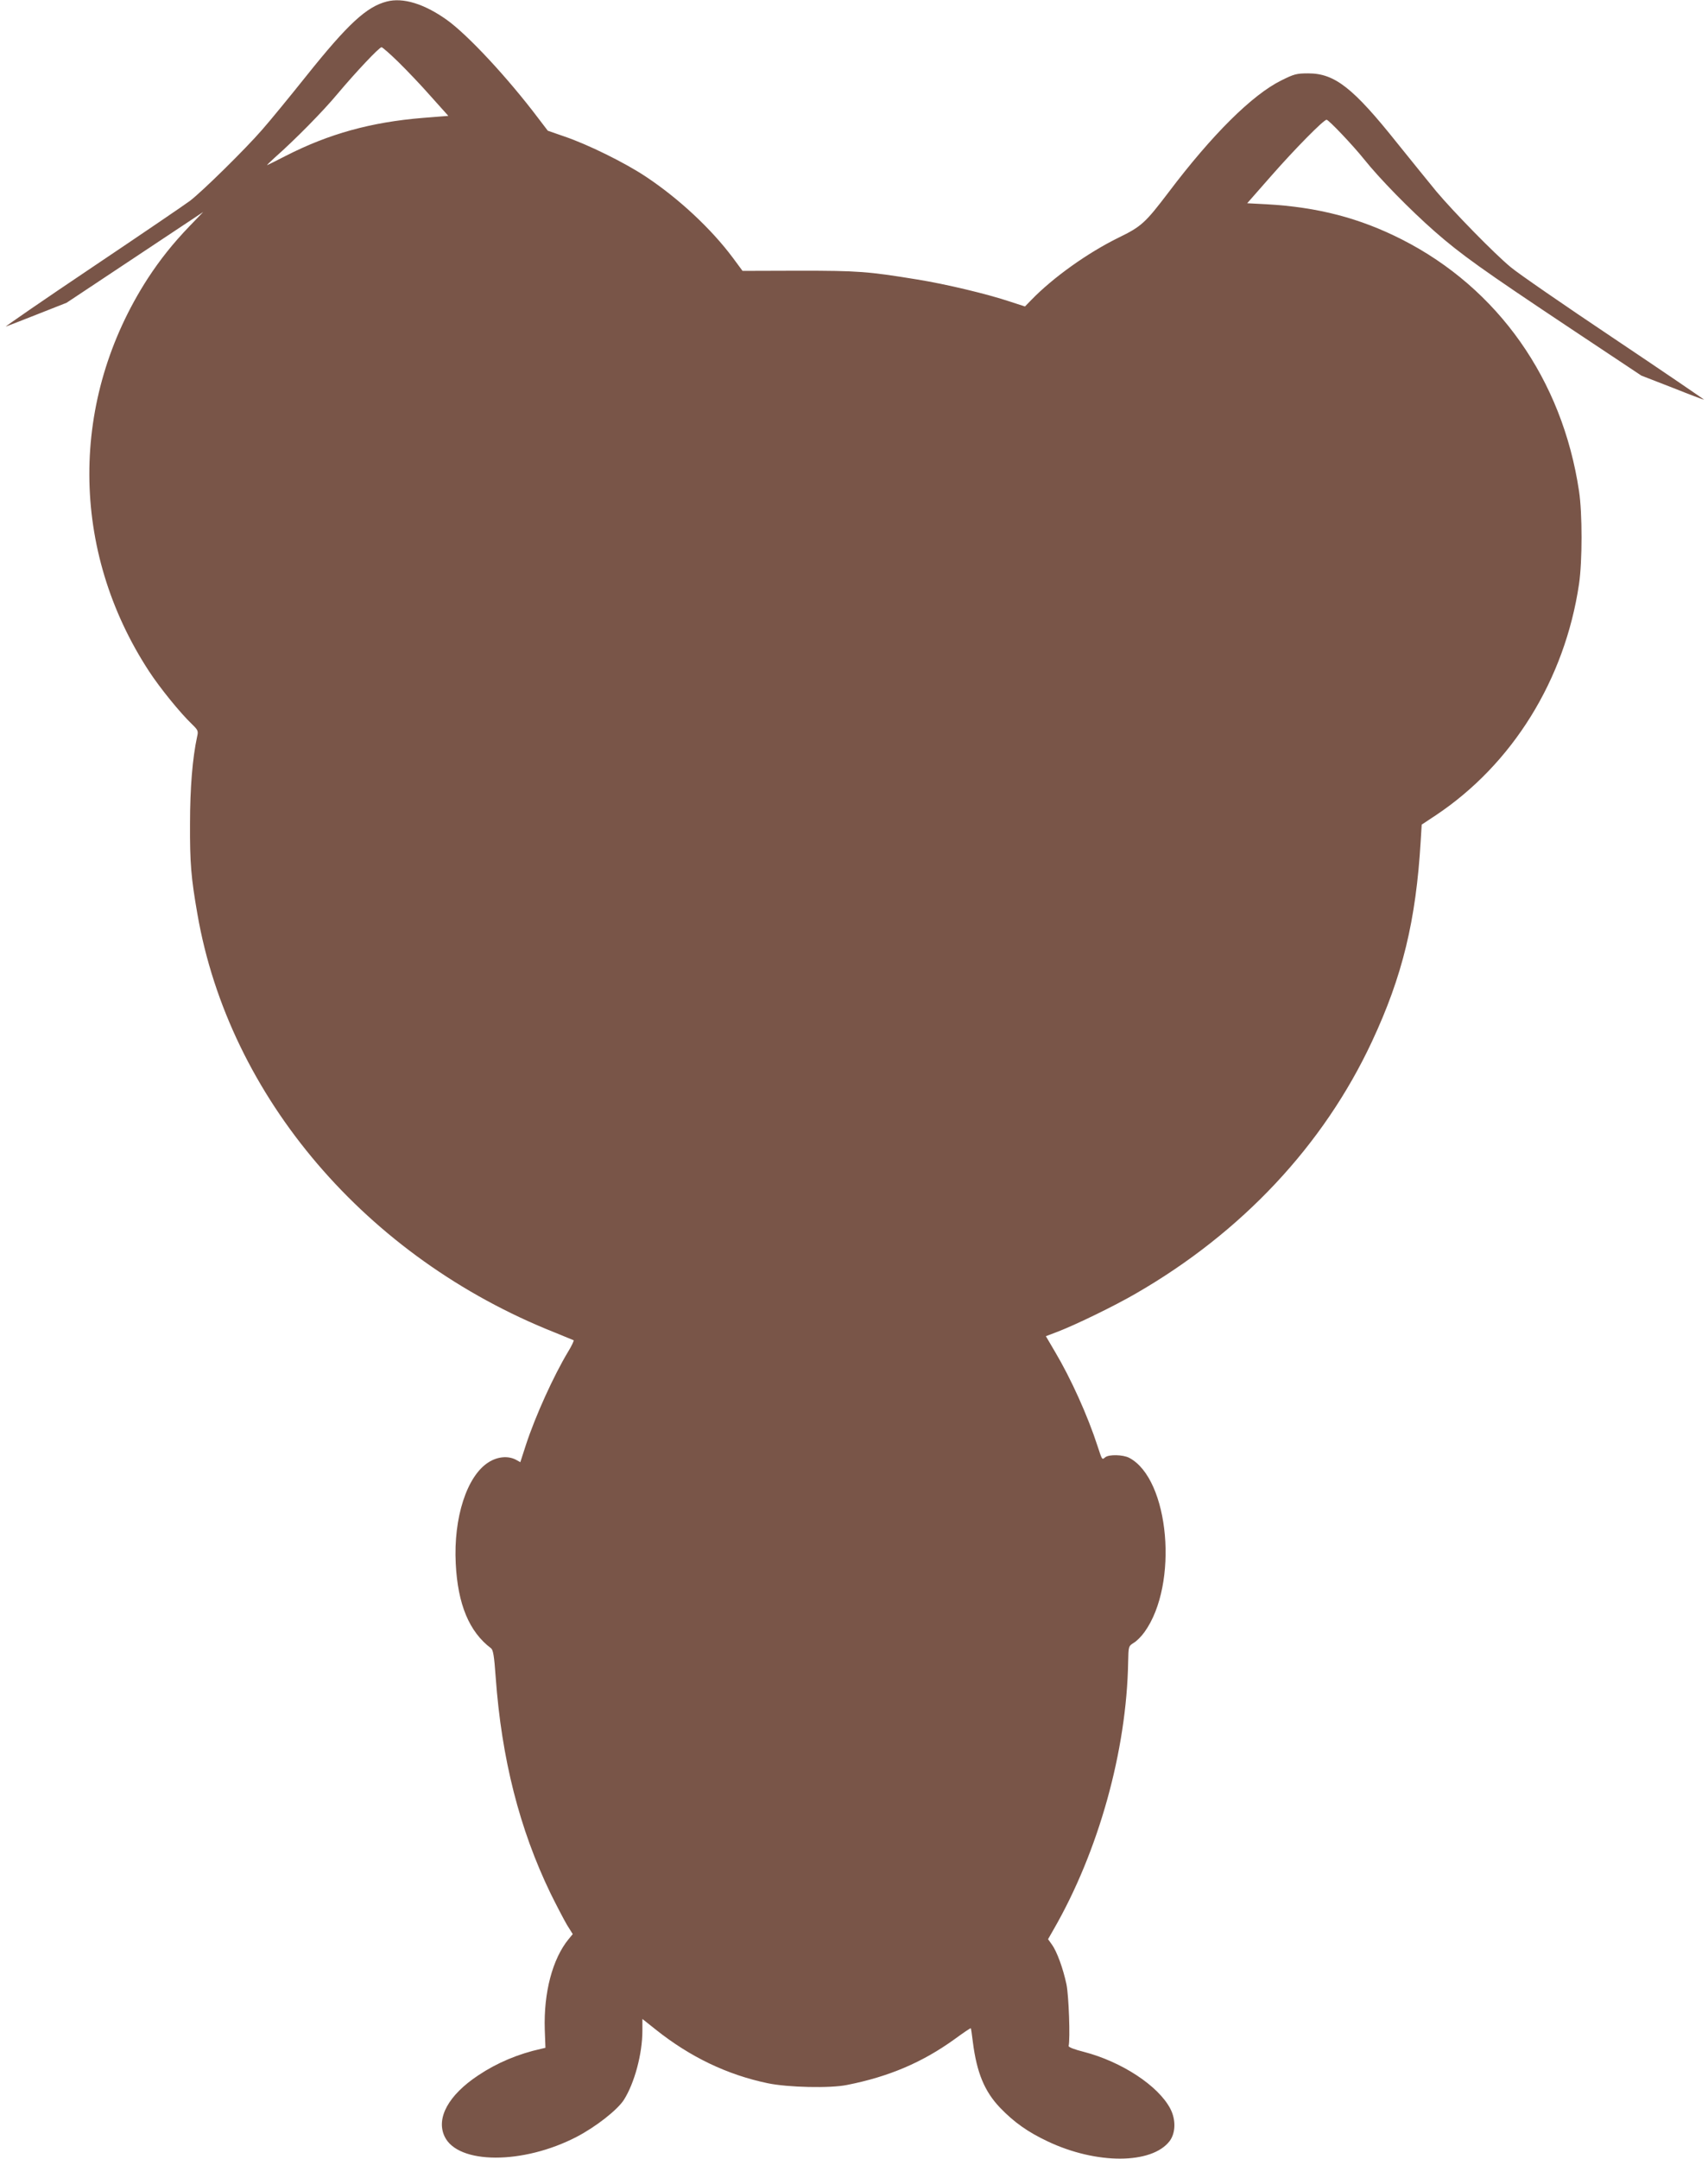 <?xml version="1.0" standalone="no"?>
<!DOCTYPE svg PUBLIC "-//W3C//DTD SVG 20010904//EN"
 "http://www.w3.org/TR/2001/REC-SVG-20010904/DTD/svg10.dtd">
<svg version="1.0" xmlns="http://www.w3.org/2000/svg"
 width="1013pt" height="1280pt" viewBox="0 0 1013 1280"
 preserveAspectRatio="xMidYMid meet">
<g transform="translate(0,1280) scale(0.1,-0.1)"
fill="#795548" stroke="none">
<path d="M2294 12791 c-120 -31 -230 -132 -477 -441 -99 -124 -217 -268 -263
-320 -97 -112 -358 -369 -429 -422 -28 -21 -288 -198 -580 -394 -292 -196
-521 -354 -510 -350 11 4 97 37 190 74 l170 67 405 269 405 269 -81 -84 c-100
-104 -175 -199 -247 -309 -465 -719 -463 -1611 7 -2330 64 -98 184 -246 254
-313 37 -36 39 -41 31 -75 -27 -125 -42 -302 -42 -517 -1 -231 6 -318 44 -535
188 -1084 1003 -2037 2119 -2480 57 -23 108 -44 112 -46 3 -2 -11 -33 -32 -67
-86 -143 -194 -380 -251 -554 l-33 -102 -27 15 c-47 24 -109 18 -162 -16 -128
-81 -208 -328 -194 -600 12 -242 80 -405 209 -502 13 -10 19 -45 28 -173 35
-483 141 -899 325 -1280 35 -71 79 -155 97 -186 l35 -56 -24 -29 c-96 -117
-149 -317 -142 -537 l4 -108 -25 -6 c-137 -30 -264 -84 -373 -157 -177 -117
-252 -254 -200 -363 79 -166 465 -167 783 -2 115 60 241 159 280 219 63 99
110 273 110 411 l0 69 78 -62 c204 -163 425 -269 665 -319 119 -25 372 -31
472 -10 248 49 446 134 635 270 52 38 96 68 98 66 1 -1 7 -38 12 -82 23 -181
69 -293 162 -390 82 -85 163 -143 282 -199 289 -137 617 -136 723 2 36 48 38
127 4 192 -71 136 -289 279 -513 337 -56 14 -92 28 -90 35 10 42 1 298 -13
366 -20 93 -56 194 -87 236 l-22 31 32 56 c268 465 434 1062 443 1588 2 93 2
93 33 113 18 10 47 40 64 64 204 283 148 908 -91 1033 -37 19 -120 21 -142 3
-19 -16 -18 -18 -45 65 -59 182 -159 403 -253 561 l-54 92 71 27 c109 42 339
154 461 225 629 362 1115 880 1402 1495 181 387 261 717 289 1188 l6 98 83 55
c455 303 766 804 850 1371 20 134 20 422 0 552 -99 661 -480 1201 -1050 1491
-250 127 -499 192 -803 209 l-115 6 145 165 c138 157 308 330 326 330 12 0
154 -149 223 -235 90 -113 272 -299 419 -428 154 -135 281 -226 810 -578 l415
-276 183 -71 c100 -40 185 -72 189 -72 3 0 -236 163 -533 362 -296 198 -573
389 -614 424 -95 78 -342 331 -441 449 -41 50 -145 178 -231 285 -263 330
-372 415 -529 415 -69 0 -84 -4 -160 -42 -172 -85 -410 -321 -669 -664 -137
-180 -160 -202 -296 -268 -185 -91 -389 -237 -517 -369 l-38 -39 -86 28 c-137
46 -385 105 -553 132 -294 48 -350 52 -701 52 l-335 -1 -57 77 c-128 172 -321
352 -517 482 -123 82 -344 191 -483 238 l-98 34 -55 72 c-181 240 -419 496
-545 586 -134 95 -259 133 -355 108z m68 -358 c50 -49 137 -140 193 -204 l104
-116 -151 -12 c-306 -25 -557 -94 -813 -225 -55 -28 -104 -53 -110 -55 -5 -2
15 18 45 45 119 105 286 274 373 379 107 127 246 275 260 275 5 0 50 -39 99
-87z"/>
</g>
</svg>
